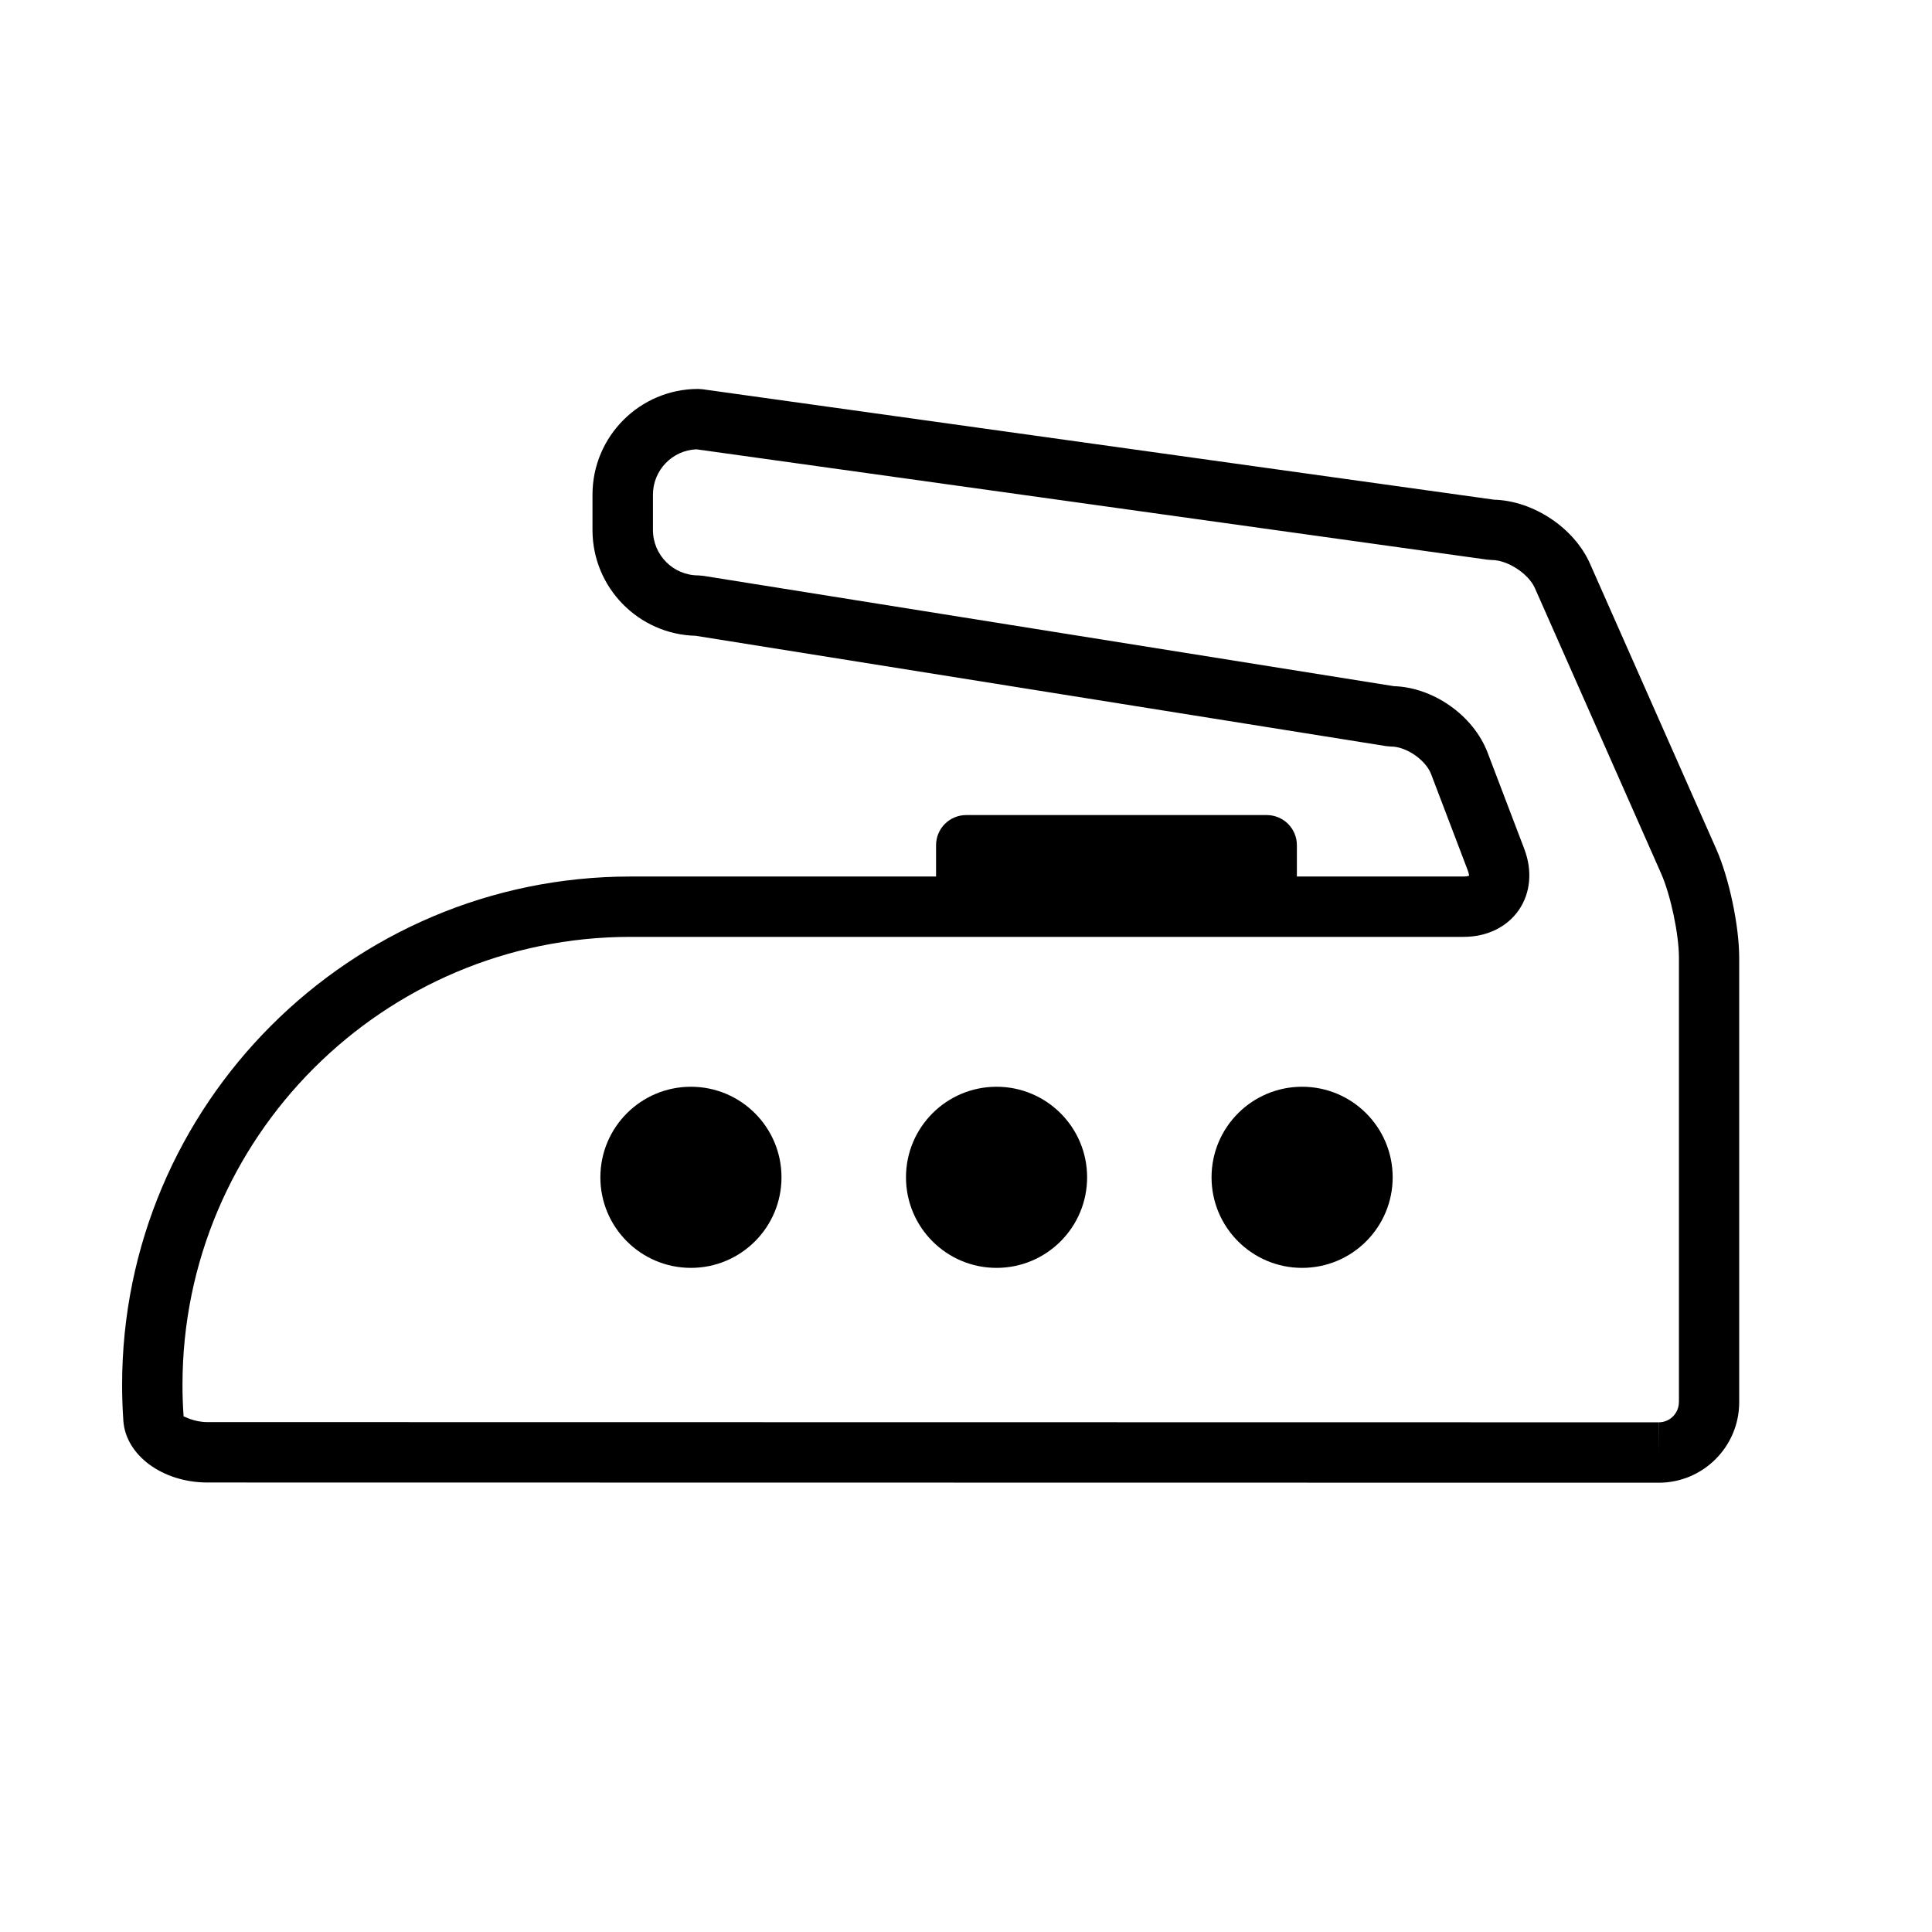 <?xml version="1.0" encoding="utf-8"?>
<!-- Generator: Adobe Illustrator 16.0.4, SVG Export Plug-In . SVG Version: 6.00 Build 0)  -->
<!DOCTYPE svg PUBLIC "-//W3C//DTD SVG 1.1//EN" "http://www.w3.org/Graphics/SVG/1.1/DTD/svg11.dtd">
<svg version="1.1" id="Capa_1" xmlns="http://www.w3.org/2000/svg" xmlns:xlink="http://www.w3.org/1999/xlink" x="0px" y="0px"
	 width="64px" height="64px" viewBox="0 0 64 64" enable-background="new 0 0 64 64" xml:space="preserve">
<g>
	<path d="M56.854,28.127l-4.182-9.452c-0.523-1.188-1.88-2.088-3.179-2.122l-26.225-3.659l-0.139-0.01
		c-1.931,0-3.502,1.57-3.502,3.501v1.175c0,1.902,1.524,3.455,3.416,3.501l22.88,3.656l0.158,0.013c0.502,0,1.147,0.444,1.326,0.913
		l1.215,3.191c0.039,0.104,0.038,0.162,0.045,0.171c-0.019,0.01-0.074,0.031-0.185,0.031h-5.521V28c0-0.553-0.446-1-1-1h-9.953
		c-0.553,0-1,0.447-1,1v1.036H20.884c-9.285,0-16.839,7.554-16.839,16.839c0,0.4,0.014,0.798,0.041,1.188
		c0.078,1.146,1.3,2.045,2.782,2.047l48.081,0.007c1.469,0,2.664-1.196,2.664-2.666V31.724
		C57.613,30.669,57.279,29.089,56.854,28.127z M55.615,46.45c0,0.366-0.299,0.666-0.664,0.666v1l-0.004-1L6.869,47.109
		c-0.445,0-0.751-0.188-0.786-0.188c-0.001,0-0.001,0-0.001,0c-0.025-0.346-0.037-0.695-0.037-1.048
		c0-8.183,6.656-14.838,14.839-14.838h27.601c0.771,0,1.438-0.324,1.828-0.889c0.39-0.564,0.455-1.303,0.181-2.024l-1.216-3.192
		c-0.469-1.228-1.793-2.16-3.106-2.2l-22.882-3.656l-0.158-0.013c-0.828,0-1.502-0.674-1.502-1.502v-1.175
		c0-0.808,0.641-1.468,1.441-1.5l26.209,3.657l0.139,0.01c0.521,0,1.215,0.452,1.426,0.931l4.182,9.454
		c0.313,0.708,0.59,2.011,0.59,2.787V46.45z"/>
	<circle cx="22.888" cy="39" r="3"/>
	<circle cx="33.012" cy="39" r="3"/>
	<circle cx="43.134" cy="39" r="3"/>
</g>
</svg>
